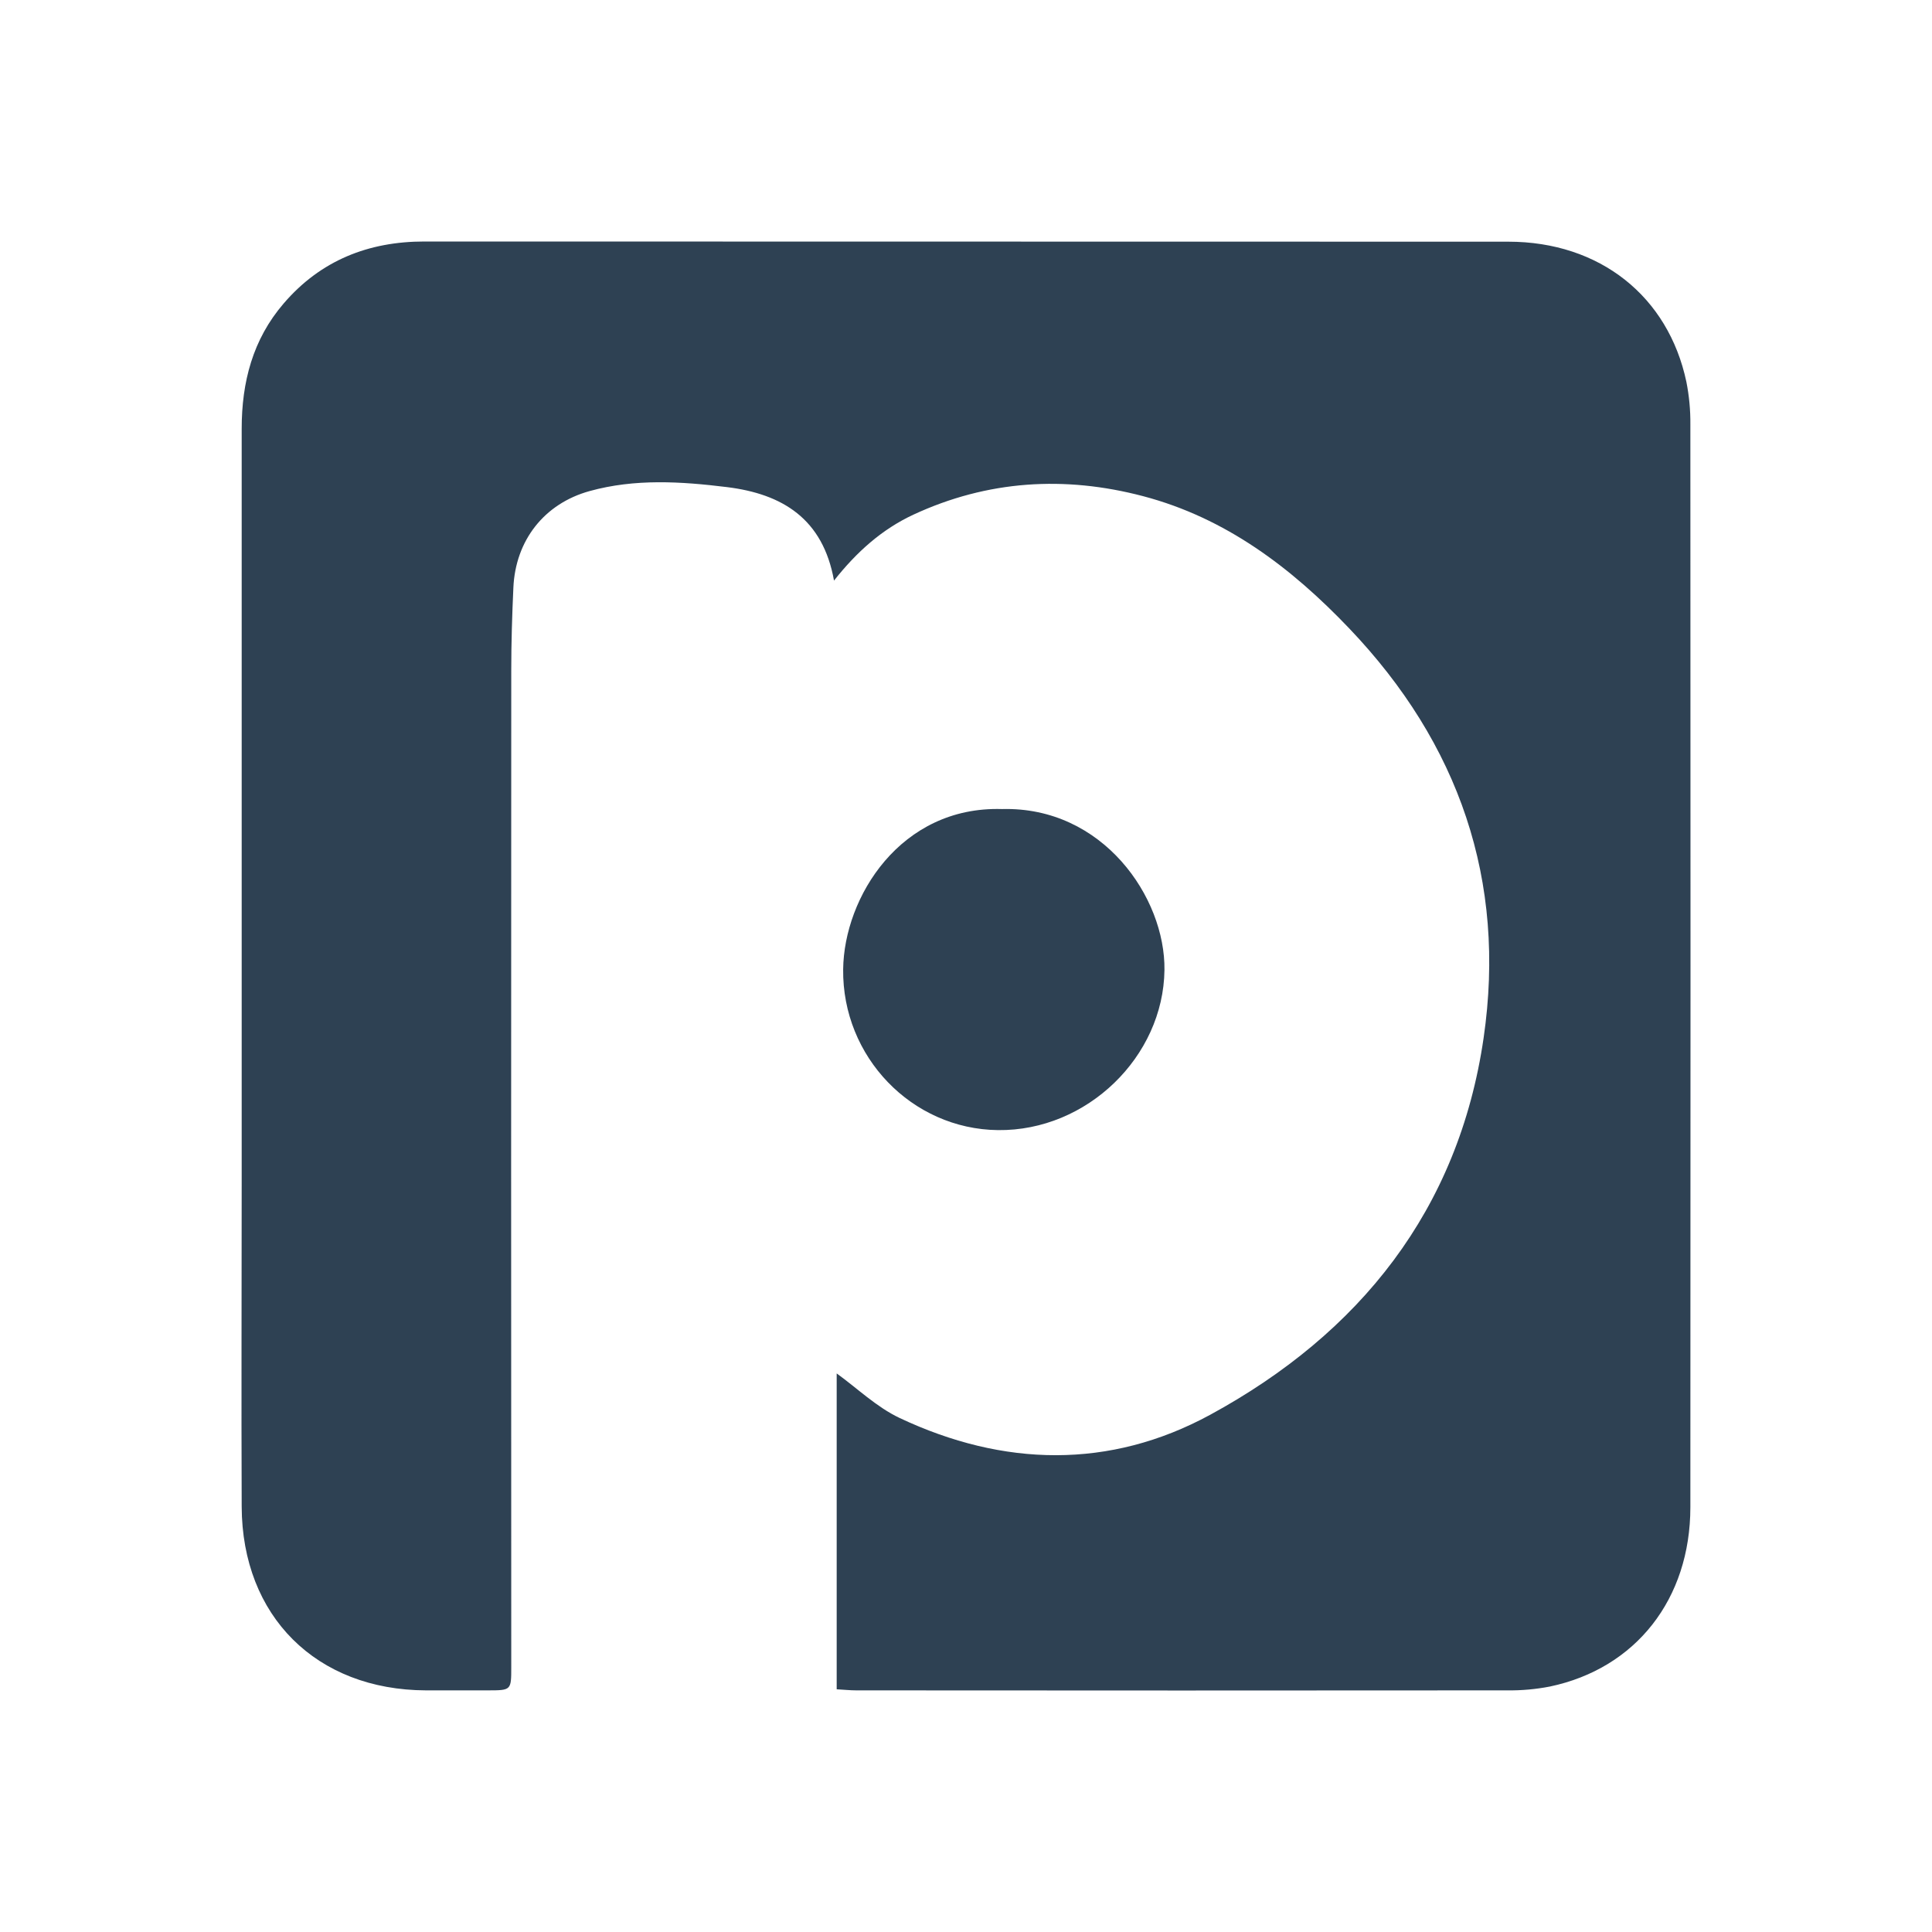 <svg width="72" height="72" viewBox="0 0 72 72" fill="none" xmlns="http://www.w3.org/2000/svg">
                                            <path d="M31.181 62.955V51.184C31.942 51.732 32.666 52.438 33.528 52.845C37.39 54.665 41.356 54.762 45.103 52.723C50.675 49.691 54.357 45.088 55.29 38.68C56.143 32.819 54.374 27.707 50.281 23.418C48.122 21.154 45.677 19.3 42.598 18.49C39.679 17.722 36.805 17.896 34.037 19.181C32.876 19.722 31.934 20.557 31.081 21.637C30.669 19.327 29.151 18.407 27.092 18.153C25.378 17.942 23.662 17.833 21.972 18.301C20.281 18.769 19.209 20.14 19.132 21.902C19.085 22.929 19.053 23.957 19.053 24.986C19.047 37.37 19.047 49.75 19.053 62.127C19.053 62.993 19.053 62.993 18.187 62.995C17.416 62.995 16.645 62.995 15.874 62.995C11.791 62.981 9.022 60.234 9.007 56.148C8.991 52.136 9.007 48.124 9.007 44.104C9.007 34.73 9.007 25.355 9.007 15.98C9.007 14.241 9.417 12.653 10.57 11.311C11.948 9.704 13.732 9 15.816 9C29.284 9 42.748 9.002 56.21 9.007C59.626 9.007 62.172 11.049 62.846 14.228C62.95 14.752 63 15.284 62.995 15.818C63.002 29.267 63.002 42.716 62.995 56.165C62.995 59.596 60.96 62.178 57.762 62.852C57.237 62.954 56.704 63.002 56.169 62.995C48.083 63.002 39.996 63.002 31.909 62.995C31.673 62.995 31.441 62.968 31.181 62.955Z" fill="#2E4153"></path>
                                            <path d="M37.342 30.151C41.104 30.051 43.432 33.45 43.396 36.15C43.358 39.379 40.509 42.155 37.193 42.116C33.979 42.081 31.385 39.383 31.422 36.126C31.452 33.435 33.56 30.036 37.342 30.151Z" fill="#2E4153"></path>
                                        </svg>